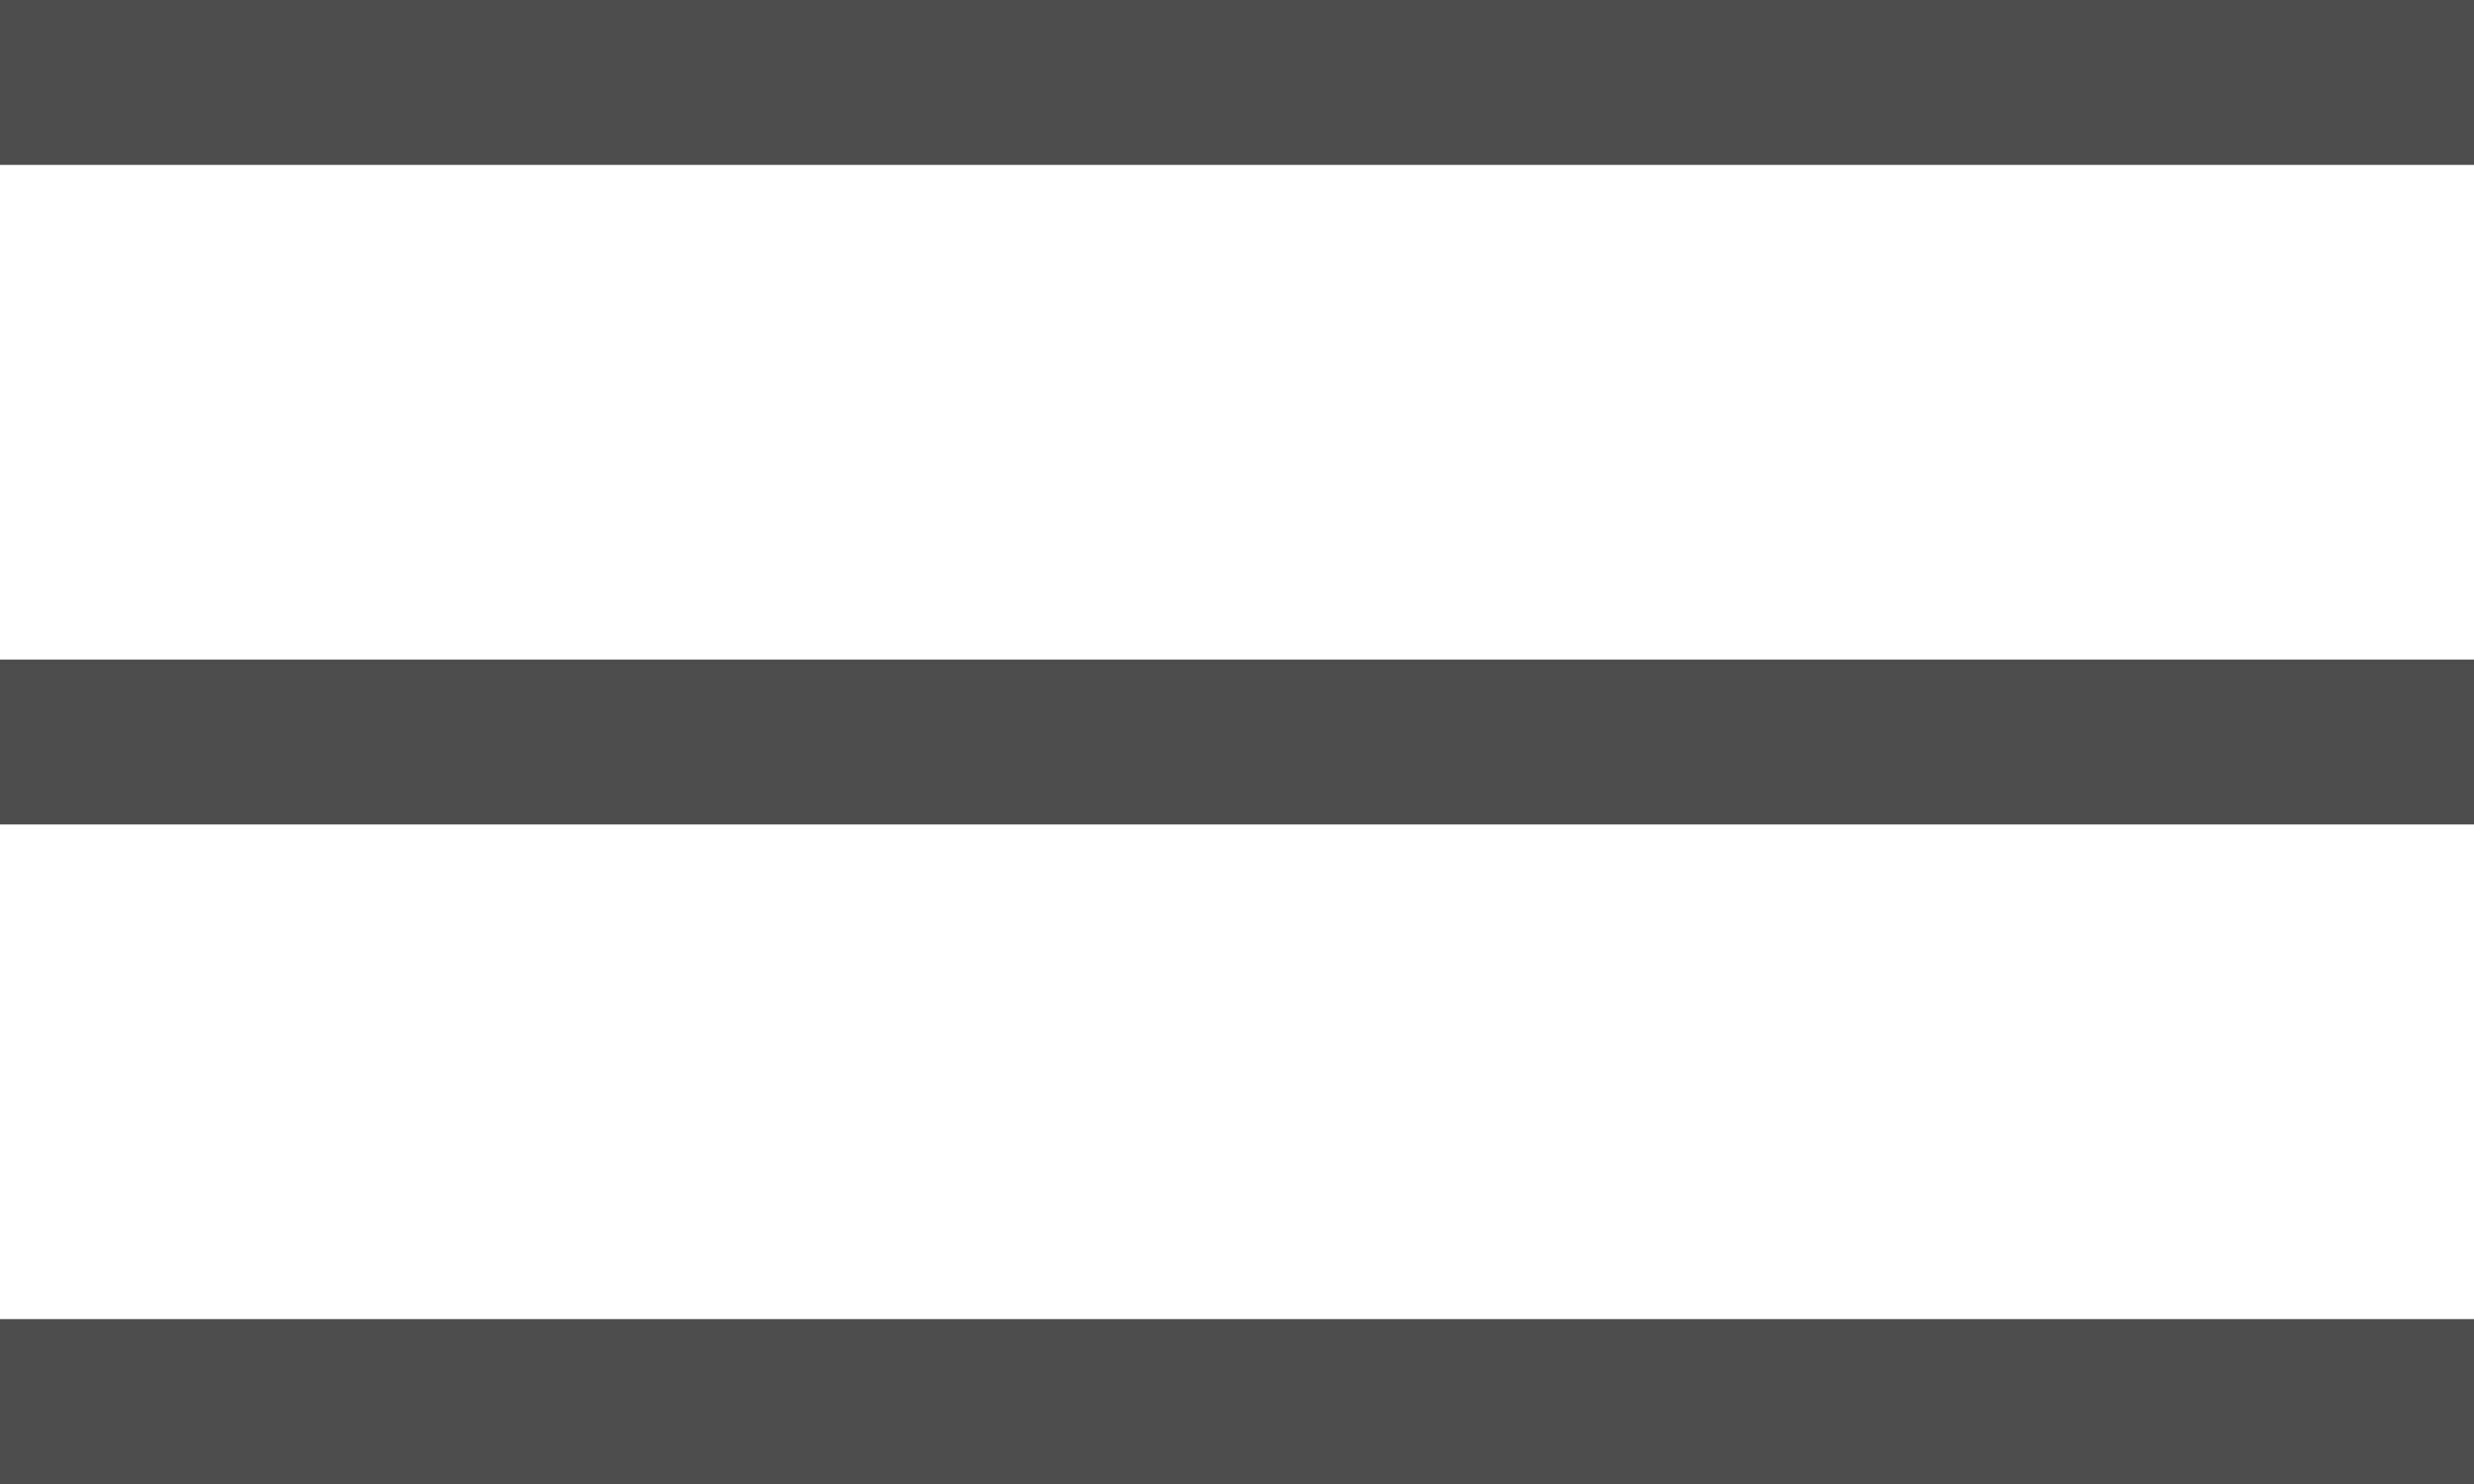 <?xml version="1.0" encoding="UTF-8"?> <svg xmlns="http://www.w3.org/2000/svg" width="15" height="9" viewBox="0 0 15 9" fill="none"><line y1="0.5" x2="15" y2="0.5" stroke="#4D4D4D"></line><line y1="4.5" x2="15" y2="4.5" stroke="#4D4D4D"></line><line y1="8.5" x2="15" y2="8.5" stroke="#4D4D4D"></line></svg> 
